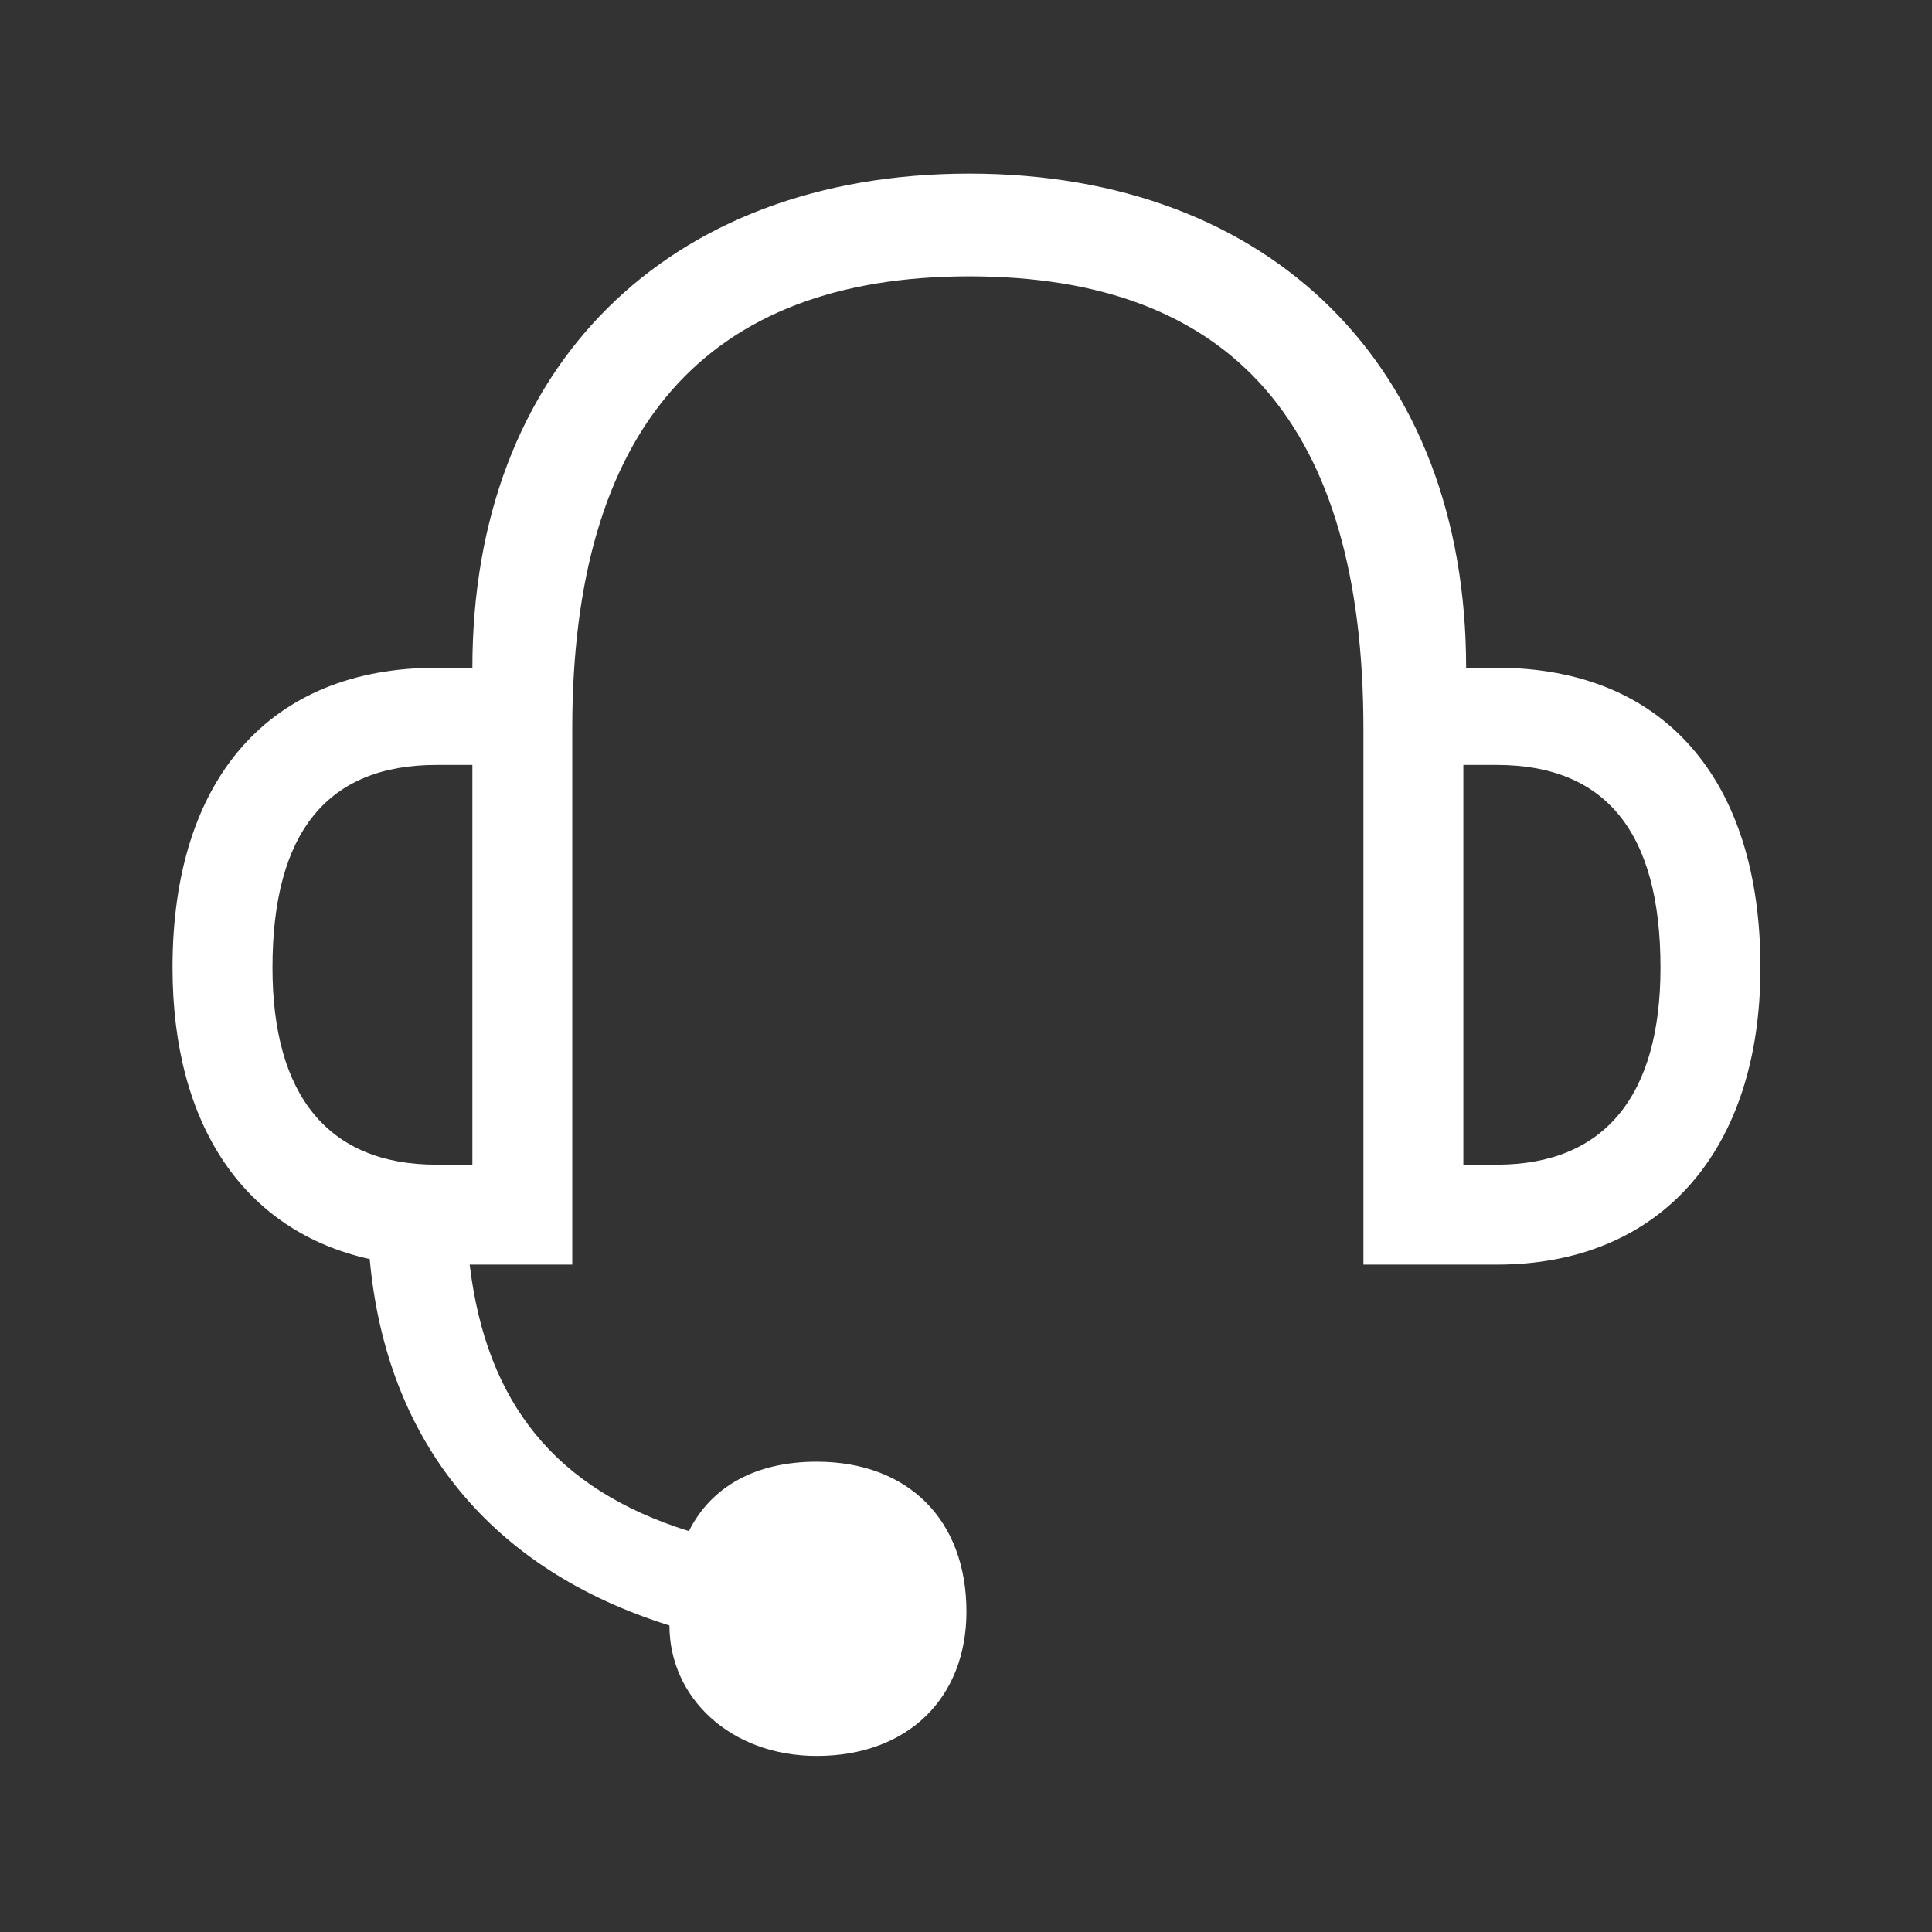 <?xml version="1.0" encoding="UTF-8"?>
<svg width="30px" height="30px" viewBox="0 0 30 30" version="1.1" xmlns="http://www.w3.org/2000/svg" xmlns:xlink="http://www.w3.org/1999/xlink">
    <rect x="0" y="0" width="30" height="30" fill="#333333" stroke="none"/>
    <!-- Generator: Sketch 55 (78076) - https://sketchapp.com -->
    <title>Contact/CallCenter</title>
    <desc>Created with Sketch.</desc>
    <defs>
        <path d="M22.723,11.878 L22.723,18.085 L23.241,18.085 C24.922,18.085 25.784,17.007 25.784,15.025 C25.784,12.912 24.922,11.878 23.241,11.878 L22.723,11.878 Z M7.335,18.085 L7.335,11.878 L6.776,11.878 C5.095,11.878 4.231,12.912 4.231,15.025 C4.231,17.007 5.095,18.085 6.776,18.085 L7.335,18.085 Z M12.681,27.266 C11.343,27.266 10.395,26.361 10.395,25.24 C7.636,24.378 6,22.396 5.741,19.551 C3.8,19.12 2.679,17.482 2.679,15.025 C2.679,12.093 4.19,10.369 6.776,10.369 L7.335,10.369 C7.335,5.714 10.354,2.696 15.051,2.696 C19.749,2.696 22.766,5.714 22.766,10.369 L23.241,10.369 C25.827,10.369 27.336,12.093 27.336,15.025 C27.336,17.869 25.784,19.637 23.241,19.637 L21.171,19.637 L21.171,11.317 C21.171,6.619 19.146,4.291 15.051,4.291 C10.956,4.291 8.886,6.662 8.886,11.317 L8.886,19.637 L7.293,19.637 C7.552,21.792 8.628,23.128 10.697,23.775 C11.042,23.085 11.731,22.697 12.681,22.697 C14.102,22.697 15.007,23.602 15.007,25.025 C15.007,26.361 14.102,27.266 12.681,27.266 Z" id="path-1"></path>
    </defs>
    <g id="Contact/CallCenter" stroke="none" stroke-width="1" fill="none" fill-rule="evenodd">
        <g id="Group">
            <mask id="mask-2" fill="white">
                <use xlink:href="#path-1"></use>
            </mask>
            <use id="Contact/CallCenter" fill="#FFFFFF" xlink:href="#path-1"></use>
        </g>
    </g>
</svg>